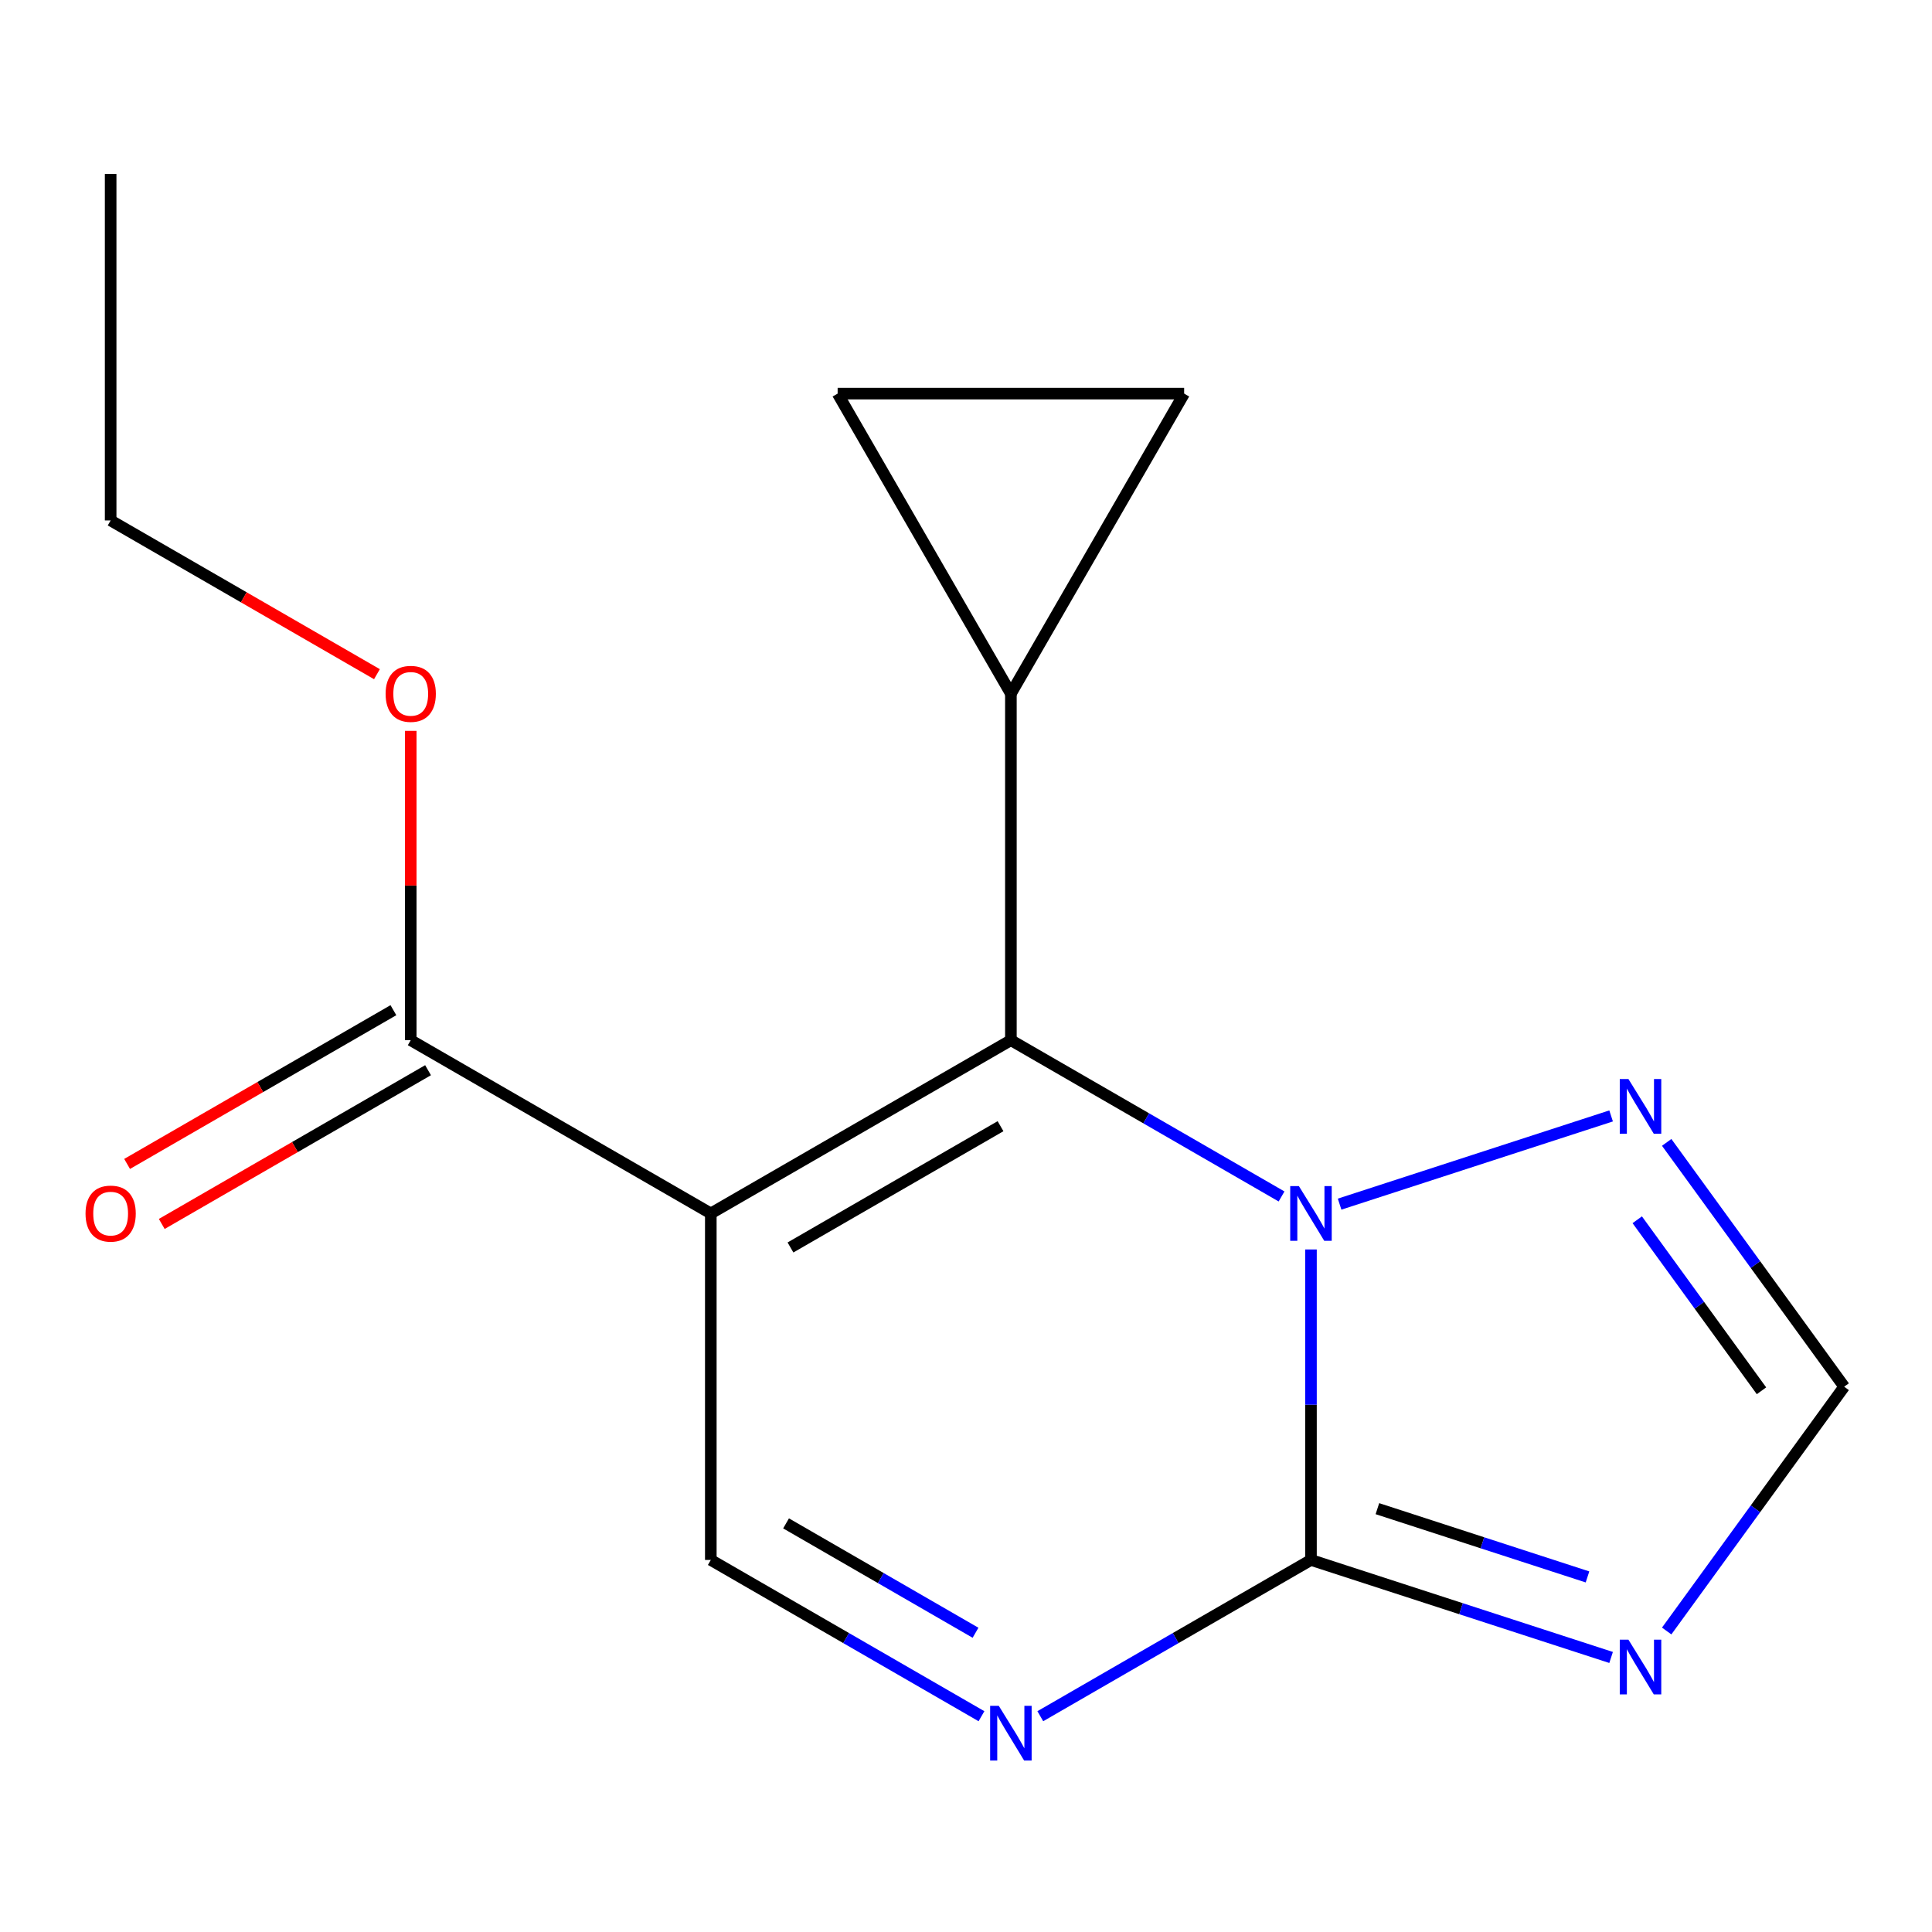 <?xml version='1.0' encoding='iso-8859-1'?>
<svg version='1.1' baseProfile='full'
              xmlns='http://www.w3.org/2000/svg'
                      xmlns:rdkit='http://www.rdkit.org/xml'
                      xmlns:xlink='http://www.w3.org/1999/xlink'
                  xml:space='preserve'
width='1000px' height='1000px' viewBox='0 0 1000 1000'>
<!-- END OF HEADER -->
<rect style='opacity:1.0;fill:#FFFFFF;stroke:none' width='1000' height='1000' x='0' y='0'> </rect>
<path class='bond-2' d='M 678.555,807.426 L 608.506,847.869' style='fill:none;fill-rule:evenodd;stroke:#000000;stroke-width:6px;stroke-linecap:butt;stroke-linejoin:miter;stroke-opacity:1' />
<path class='bond-2' d='M 608.506,847.869 L 538.458,888.311' style='fill:none;fill-rule:evenodd;stroke:#0000FF;stroke-width:6px;stroke-linecap:butt;stroke-linejoin:miter;stroke-opacity:1' />
<path class='bond-5' d='M 678.555,807.426 L 678.555,727.073' style='fill:none;fill-rule:evenodd;stroke:#000000;stroke-width:6px;stroke-linecap:butt;stroke-linejoin:miter;stroke-opacity:1' />
<path class='bond-5' d='M 678.555,727.073 L 678.555,646.72' style='fill:none;fill-rule:evenodd;stroke:#0000FF;stroke-width:6px;stroke-linecap:butt;stroke-linejoin:miter;stroke-opacity:1' />
<path class='bond-8' d='M 678.555,807.426 L 756.229,832.664' style='fill:none;fill-rule:evenodd;stroke:#000000;stroke-width:6px;stroke-linecap:butt;stroke-linejoin:miter;stroke-opacity:1' />
<path class='bond-8' d='M 756.229,832.664 L 833.903,857.902' style='fill:none;fill-rule:evenodd;stroke:#0000FF;stroke-width:6px;stroke-linecap:butt;stroke-linejoin:miter;stroke-opacity:1' />
<path class='bond-8' d='M 712.942,780.883 L 767.313,798.55' style='fill:none;fill-rule:evenodd;stroke:#000000;stroke-width:6px;stroke-linecap:butt;stroke-linejoin:miter;stroke-opacity:1' />
<path class='bond-8' d='M 767.313,798.55 L 821.685,816.216' style='fill:none;fill-rule:evenodd;stroke:#0000FF;stroke-width:6px;stroke-linecap:butt;stroke-linejoin:miter;stroke-opacity:1' />
<path class='bond-3' d='M 367.913,807.426 L 437.962,847.869' style='fill:none;fill-rule:evenodd;stroke:#000000;stroke-width:6px;stroke-linecap:butt;stroke-linejoin:miter;stroke-opacity:1' />
<path class='bond-3' d='M 437.962,847.869 L 508.01,888.311' style='fill:none;fill-rule:evenodd;stroke:#0000FF;stroke-width:6px;stroke-linecap:butt;stroke-linejoin:miter;stroke-opacity:1' />
<path class='bond-3' d='M 406.863,788.495 L 455.897,816.804' style='fill:none;fill-rule:evenodd;stroke:#000000;stroke-width:6px;stroke-linecap:butt;stroke-linejoin:miter;stroke-opacity:1' />
<path class='bond-3' d='M 455.897,816.804 L 504.931,845.114' style='fill:none;fill-rule:evenodd;stroke:#0000FF;stroke-width:6px;stroke-linecap:butt;stroke-linejoin:miter;stroke-opacity:1' />
<path class='bond-4' d='M 367.913,807.426 L 367.913,628.077' style='fill:none;fill-rule:evenodd;stroke:#000000;stroke-width:6px;stroke-linecap:butt;stroke-linejoin:miter;stroke-opacity:1' />
<path class='bond-0' d='M 523.234,538.402 L 367.913,628.077' style='fill:none;fill-rule:evenodd;stroke:#000000;stroke-width:6px;stroke-linecap:butt;stroke-linejoin:miter;stroke-opacity:1' />
<path class='bond-0' d='M 517.871,582.917 L 409.146,645.69' style='fill:none;fill-rule:evenodd;stroke:#000000;stroke-width:6px;stroke-linecap:butt;stroke-linejoin:miter;stroke-opacity:1' />
<path class='bond-1' d='M 523.234,538.402 L 593.283,578.845' style='fill:none;fill-rule:evenodd;stroke:#000000;stroke-width:6px;stroke-linecap:butt;stroke-linejoin:miter;stroke-opacity:1' />
<path class='bond-1' d='M 593.283,578.845 L 663.331,619.287' style='fill:none;fill-rule:evenodd;stroke:#0000FF;stroke-width:6px;stroke-linecap:butt;stroke-linejoin:miter;stroke-opacity:1' />
<path class='bond-13' d='M 523.234,538.402 L 523.234,359.053' style='fill:none;fill-rule:evenodd;stroke:#000000;stroke-width:6px;stroke-linecap:butt;stroke-linejoin:miter;stroke-opacity:1' />
<path class='bond-18' d='M 367.913,628.077 L 212.592,538.402' style='fill:none;fill-rule:evenodd;stroke:#000000;stroke-width:6px;stroke-linecap:butt;stroke-linejoin:miter;stroke-opacity:1' />
<path class='bond-7' d='M 954.545,717.751 L 908.609,654.525' style='fill:none;fill-rule:evenodd;stroke:#000000;stroke-width:6px;stroke-linecap:butt;stroke-linejoin:miter;stroke-opacity:1' />
<path class='bond-7' d='M 908.609,654.525 L 862.672,591.298' style='fill:none;fill-rule:evenodd;stroke:#0000FF;stroke-width:6px;stroke-linecap:butt;stroke-linejoin:miter;stroke-opacity:1' />
<path class='bond-7' d='M 911.745,719.867 L 879.589,675.609' style='fill:none;fill-rule:evenodd;stroke:#000000;stroke-width:6px;stroke-linecap:butt;stroke-linejoin:miter;stroke-opacity:1' />
<path class='bond-7' d='M 879.589,675.609 L 847.434,631.35' style='fill:none;fill-rule:evenodd;stroke:#0000FF;stroke-width:6px;stroke-linecap:butt;stroke-linejoin:miter;stroke-opacity:1' />
<path class='bond-9' d='M 954.545,717.751 L 908.609,780.978' style='fill:none;fill-rule:evenodd;stroke:#000000;stroke-width:6px;stroke-linecap:butt;stroke-linejoin:miter;stroke-opacity:1' />
<path class='bond-9' d='M 908.609,780.978 L 862.672,844.204' style='fill:none;fill-rule:evenodd;stroke:#0000FF;stroke-width:6px;stroke-linecap:butt;stroke-linejoin:miter;stroke-opacity:1' />
<path class='bond-17' d='M 57.271,90.029 L 57.271,269.378' style='fill:none;fill-rule:evenodd;stroke:#000000;stroke-width:6px;stroke-linecap:butt;stroke-linejoin:miter;stroke-opacity:1' />
<path class='bond-14' d='M 57.271,269.378 L 126.189,309.168' style='fill:none;fill-rule:evenodd;stroke:#000000;stroke-width:6px;stroke-linecap:butt;stroke-linejoin:miter;stroke-opacity:1' />
<path class='bond-14' d='M 126.189,309.168 L 195.108,348.958' style='fill:none;fill-rule:evenodd;stroke:#FF0000;stroke-width:6px;stroke-linecap:butt;stroke-linejoin:miter;stroke-opacity:1' />
<path class='bond-15' d='M 212.592,538.402 L 212.592,458.349' style='fill:none;fill-rule:evenodd;stroke:#000000;stroke-width:6px;stroke-linecap:butt;stroke-linejoin:miter;stroke-opacity:1' />
<path class='bond-15' d='M 212.592,458.349 L 212.592,378.296' style='fill:none;fill-rule:evenodd;stroke:#FF0000;stroke-width:6px;stroke-linecap:butt;stroke-linejoin:miter;stroke-opacity:1' />
<path class='bond-16' d='M 203.624,522.87 L 134.706,562.66' style='fill:none;fill-rule:evenodd;stroke:#000000;stroke-width:6px;stroke-linecap:butt;stroke-linejoin:miter;stroke-opacity:1' />
<path class='bond-16' d='M 134.706,562.66 L 65.787,602.45' style='fill:none;fill-rule:evenodd;stroke:#FF0000;stroke-width:6px;stroke-linecap:butt;stroke-linejoin:miter;stroke-opacity:1' />
<path class='bond-16' d='M 221.559,553.934 L 152.641,593.724' style='fill:none;fill-rule:evenodd;stroke:#000000;stroke-width:6px;stroke-linecap:butt;stroke-linejoin:miter;stroke-opacity:1' />
<path class='bond-16' d='M 152.641,593.724 L 83.722,633.515' style='fill:none;fill-rule:evenodd;stroke:#FF0000;stroke-width:6px;stroke-linecap:butt;stroke-linejoin:miter;stroke-opacity:1' />
<path class='bond-10' d='M 612.909,203.732 L 433.559,203.732' style='fill:none;fill-rule:evenodd;stroke:#000000;stroke-width:6px;stroke-linecap:butt;stroke-linejoin:miter;stroke-opacity:1' />
<path class='bond-12' d='M 612.909,203.732 L 523.234,359.053' style='fill:none;fill-rule:evenodd;stroke:#000000;stroke-width:6px;stroke-linecap:butt;stroke-linejoin:miter;stroke-opacity:1' />
<path class='bond-11' d='M 523.234,359.053 L 433.559,203.732' style='fill:none;fill-rule:evenodd;stroke:#000000;stroke-width:6px;stroke-linecap:butt;stroke-linejoin:miter;stroke-opacity:1' />
<path class='bond-6' d='M 833.903,577.601 L 693.379,623.26' style='fill:none;fill-rule:evenodd;stroke:#0000FF;stroke-width:6px;stroke-linecap:butt;stroke-linejoin:miter;stroke-opacity:1' />
<path  class='atom-11' d='M 842.867 848.688
L 852.147 863.688
Q 853.067 865.168, 854.547 867.848
Q 856.027 870.528, 856.107 870.688
L 856.107 848.688
L 859.867 848.688
L 859.867 877.008
L 855.987 877.008
L 846.027 860.608
Q 844.867 858.688, 843.627 856.488
Q 842.427 854.288, 842.067 853.608
L 842.067 877.008
L 838.387 877.008
L 838.387 848.688
L 842.867 848.688
' fill='#0000FF'/>
<path  class='atom-12' d='M 842.867 558.495
L 852.147 573.495
Q 853.067 574.975, 854.547 577.655
Q 856.027 580.335, 856.107 580.495
L 856.107 558.495
L 859.867 558.495
L 859.867 586.815
L 855.987 586.815
L 846.027 570.415
Q 844.867 568.495, 843.627 566.295
Q 842.427 564.095, 842.067 563.415
L 842.067 586.815
L 838.387 586.815
L 838.387 558.495
L 842.867 558.495
' fill='#0000FF'/>
<path  class='atom-13' d='M 199.592 359.133
Q 199.592 352.333, 202.952 348.533
Q 206.312 344.733, 212.592 344.733
Q 218.872 344.733, 222.232 348.533
Q 225.592 352.333, 225.592 359.133
Q 225.592 366.013, 222.192 369.933
Q 218.792 373.813, 212.592 373.813
Q 206.352 373.813, 202.952 369.933
Q 199.592 366.053, 199.592 359.133
M 212.592 370.613
Q 216.912 370.613, 219.232 367.733
Q 221.592 364.813, 221.592 359.133
Q 221.592 353.573, 219.232 350.773
Q 216.912 347.933, 212.592 347.933
Q 208.272 347.933, 205.912 350.733
Q 203.592 353.533, 203.592 359.133
Q 203.592 364.853, 205.912 367.733
Q 208.272 370.613, 212.592 370.613
' fill='#FF0000'/>
<path  class='atom-14' d='M 44.271 628.157
Q 44.271 621.357, 47.631 617.557
Q 50.991 613.757, 57.271 613.757
Q 63.551 613.757, 66.911 617.557
Q 70.271 621.357, 70.271 628.157
Q 70.271 635.037, 66.871 638.957
Q 63.471 642.837, 57.271 642.837
Q 51.031 642.837, 47.631 638.957
Q 44.271 635.077, 44.271 628.157
M 57.271 639.637
Q 61.591 639.637, 63.911 636.757
Q 66.271 633.837, 66.271 628.157
Q 66.271 622.597, 63.911 619.797
Q 61.591 616.957, 57.271 616.957
Q 52.951 616.957, 50.591 619.757
Q 48.271 622.557, 48.271 628.157
Q 48.271 633.877, 50.591 636.757
Q 52.951 639.637, 57.271 639.637
' fill='#FF0000'/>
<path  class='atom-15' d='M 672.295 613.917
L 681.575 628.917
Q 682.495 630.397, 683.975 633.077
Q 685.455 635.757, 685.535 635.917
L 685.535 613.917
L 689.295 613.917
L 689.295 642.237
L 685.415 642.237
L 675.455 625.837
Q 674.295 623.917, 673.055 621.717
Q 671.855 619.517, 671.495 618.837
L 671.495 642.237
L 667.815 642.237
L 667.815 613.917
L 672.295 613.917
' fill='#0000FF'/>
<path  class='atom-16' d='M 516.974 882.941
L 526.254 897.941
Q 527.174 899.421, 528.654 902.101
Q 530.134 904.781, 530.214 904.941
L 530.214 882.941
L 533.974 882.941
L 533.974 911.261
L 530.094 911.261
L 520.134 894.861
Q 518.974 892.941, 517.734 890.741
Q 516.534 888.541, 516.174 887.861
L 516.174 911.261
L 512.494 911.261
L 512.494 882.941
L 516.974 882.941
' fill='#0000FF'/>
</svg>
